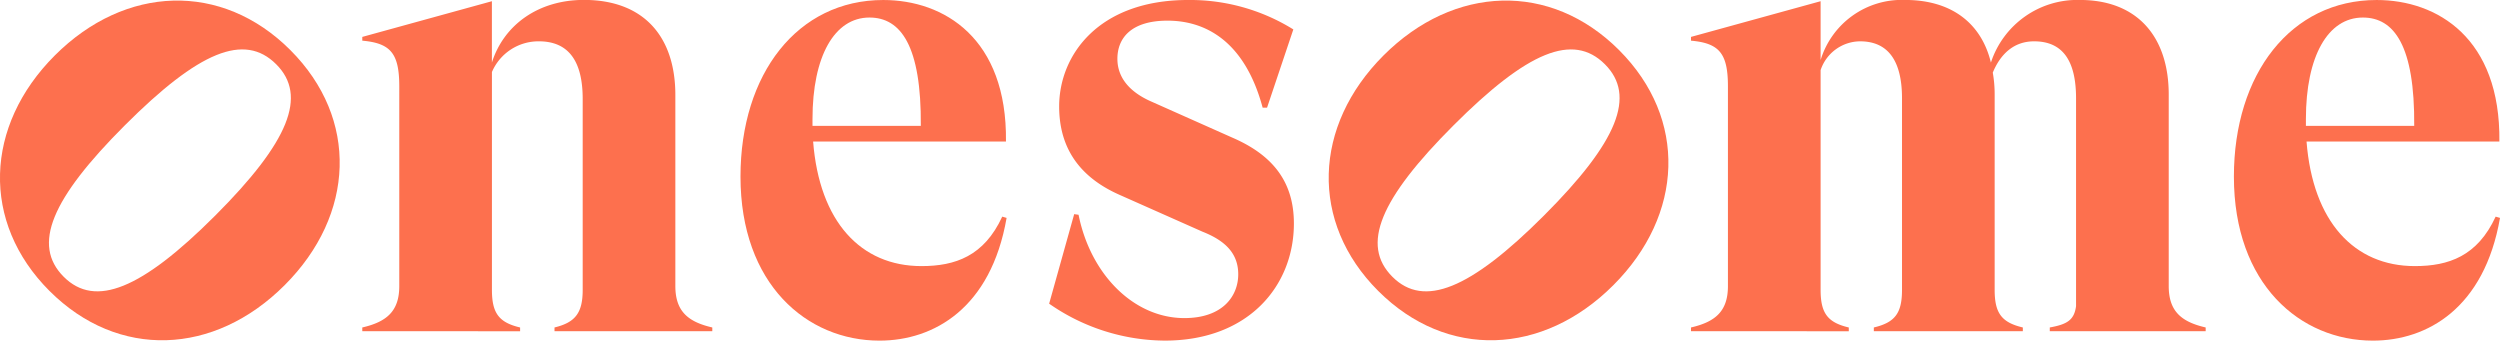 <svg xmlns="http://www.w3.org/2000/svg" width="256.859" height="34.997" viewBox="0 0 256.859 34.997"><path d="M186.212,348.714c7.233-7.233,17.15-7.6,24.2-.546s6.641,16.922-.592,24.154-17.1,7.642-24.155.592S178.979,355.947,186.212,348.714Zm16.467,16.467c7.6-7.6,9.507-12.327,6.277-15.557C205.681,346.349,201,348.3,193.4,355.9c-7.551,7.551-9.552,12.282-6.277,15.557C190.351,374.688,195.127,372.732,202.678,365.181Z" transform="translate(-180.577 -343.02)" fill="#fd704e"/><path d="M337.093,376.533v.386H320.882v-.386c2.123-.515,2.895-1.48,2.895-3.86V353.052c0-3.924-1.48-5.918-4.5-5.918a5.2,5.2,0,0,0-4.825,3.152v22.388c0,2.38.708,3.345,2.895,3.86v.386H301.132v-.386c2.509-.579,3.8-1.673,3.8-4.246V351.766c0-3.41-.9-4.439-3.8-4.7v-.386l13.316-3.667v6.3c1.222-3.86,4.761-6.433,9.457-6.433,6.111,0,9.392,3.731,9.392,9.779v19.621C333.3,374.86,334.584,375.954,337.093,376.533Z" transform="translate(-263.909 -342.888)" fill="#fd704e"/><path d="M454.324,365.276c-1.608,9.263-7.463,12.609-13.06,12.609-7.462,0-14.281-5.79-14.281-16.855,0-10.55,5.854-18.141,14.667-18.141,6.24,0,12.738,3.924,12.609,14.539H434.445c.644,8.234,4.889,12.8,11.13,12.8,3.474,0,6.433-1.029,8.3-5.082Zm-19.943-10.164v.707H445.51c.064-8.234-2.059-11.129-5.275-11.129C436.633,344.689,434.381,348.678,434.381,355.111Z" transform="translate(-350.902 -342.888)" fill="#fd704e"/><path d="M529.7,374.089l2.573-9.2.45.065c1.222,6.112,5.661,10.615,10.872,10.615,3.924,0,5.533-2.252,5.533-4.5,0-2.058-1.222-3.41-3.667-4.375l-8.556-3.8c-4.632-2.059-6.176-5.4-6.176-9.071,0-5.275,4.053-10.936,13.252-10.936a20.115,20.115,0,0,1,10.807,3.024l-2.7,8.041h-.451c-1.865-6.947-5.983-8.942-9.778-8.942-3.667,0-5.147,1.737-5.147,3.924,0,1.738,1.029,3.346,3.6,4.439l8.234,3.667c4.31,1.866,6.3,4.7,6.3,8.813,0,6.369-4.632,12.03-13.252,12.03A20.961,20.961,0,0,1,529.7,374.089Z" transform="translate(-421.907 -342.888)" fill="#fd704e"/><path d="M628.354,348.714c7.233-7.233,17.15-7.6,24.2-.546s6.642,16.922-.592,24.154-17.1,7.642-24.154.592S621.121,355.947,628.354,348.714Zm16.467,16.467c7.6-7.6,9.507-12.327,6.277-15.557-3.275-3.275-7.96-1.319-15.557,6.277-7.551,7.551-9.553,12.282-6.277,15.557C632.493,374.688,637.27,372.732,644.821,365.181Z" transform="translate(-486.203 -343.02)" fill="#fd704e"/><path d="M796.154,376.533v.386H780.136v-.386c1.8-.321,2.509-.772,2.7-2.187V352.988c0-3.924-1.415-5.854-4.31-5.854-2.123,0-3.474,1.351-4.246,3.216a12.753,12.753,0,0,1,.193,2.251v20.072c0,2.38.707,3.345,2.895,3.86v.386H762.059v-.386c2.187-.515,2.895-1.48,2.895-3.86V352.988c0-3.924-1.479-5.854-4.31-5.854a4.31,4.31,0,0,0-4.053,2.959v22.581c0,2.38.708,3.345,2.895,3.86v.386H743.274v-.386c2.509-.579,3.795-1.673,3.795-4.246V351.766c0-3.41-.9-4.439-3.795-4.7v-.386l13.317-3.667v6.047a8.718,8.718,0,0,1,8.684-6.176c4.825,0,7.849,2.445,8.813,6.433a9.342,9.342,0,0,1,9.135-6.433c5.983,0,9.135,3.86,9.135,9.714v19.685C792.359,374.86,793.645,375.954,796.154,376.533Z" transform="translate(-569.535 -342.888)" fill="#fd704e"/><path d="M951.266,365.276c-1.608,9.263-7.463,12.609-13.059,12.609-7.463,0-14.282-5.79-14.282-16.855,0-10.55,5.854-18.141,14.668-18.141,6.24,0,12.737,3.924,12.609,14.539H931.388c.643,8.234,4.889,12.8,11.129,12.8,3.474,0,6.433-1.029,8.3-5.082Zm-19.943-10.164v.707h11.129c.064-8.234-2.059-11.129-5.275-11.129C933.574,344.689,931.323,348.678,931.323,355.111Z" transform="translate(-694.406 -342.888)" fill="#fd704e"/></svg>